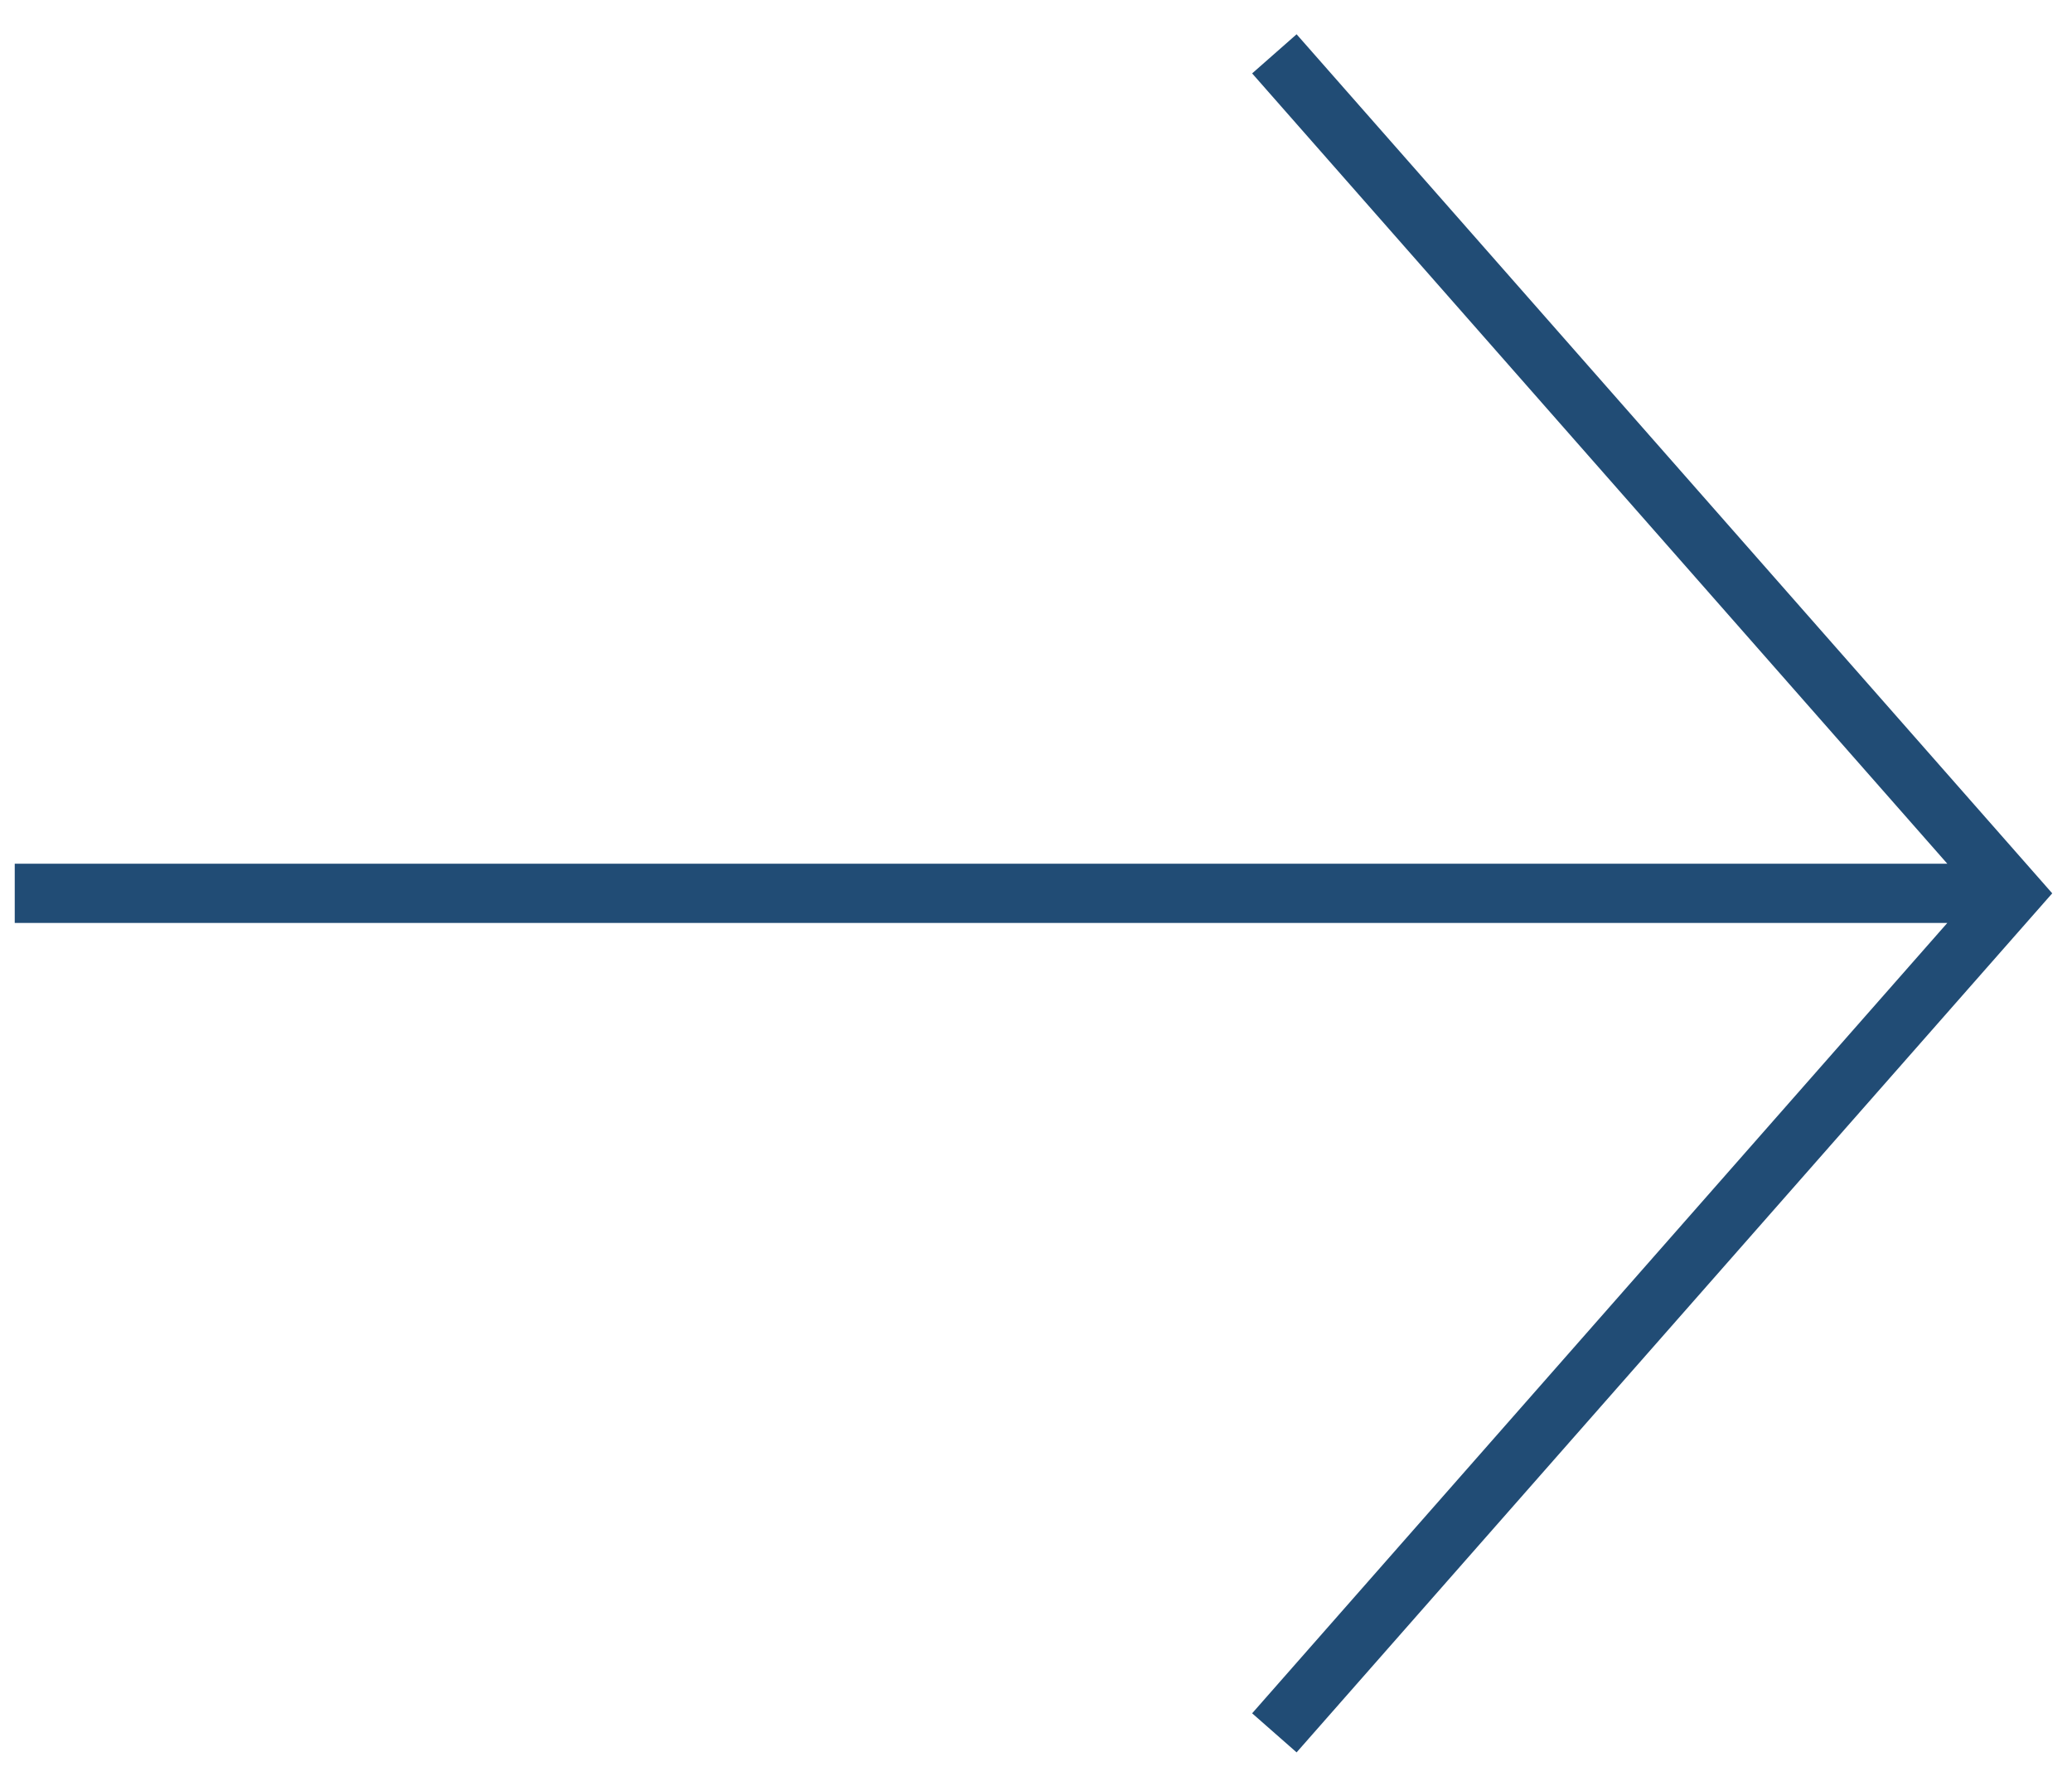 <?xml version="1.0" encoding="UTF-8"?> <svg xmlns="http://www.w3.org/2000/svg" width="35" height="30" viewBox="0 0 35 30" fill="none"> <path fill-rule="evenodd" clip-rule="evenodd" d="M21.902 0.579L34.666 15.091L21.902 29.603L21.151 28.943L32.894 15.591H0.249V14.591H32.894L21.151 1.24L21.902 0.579Z" fill="#214C75"></path> </svg> 